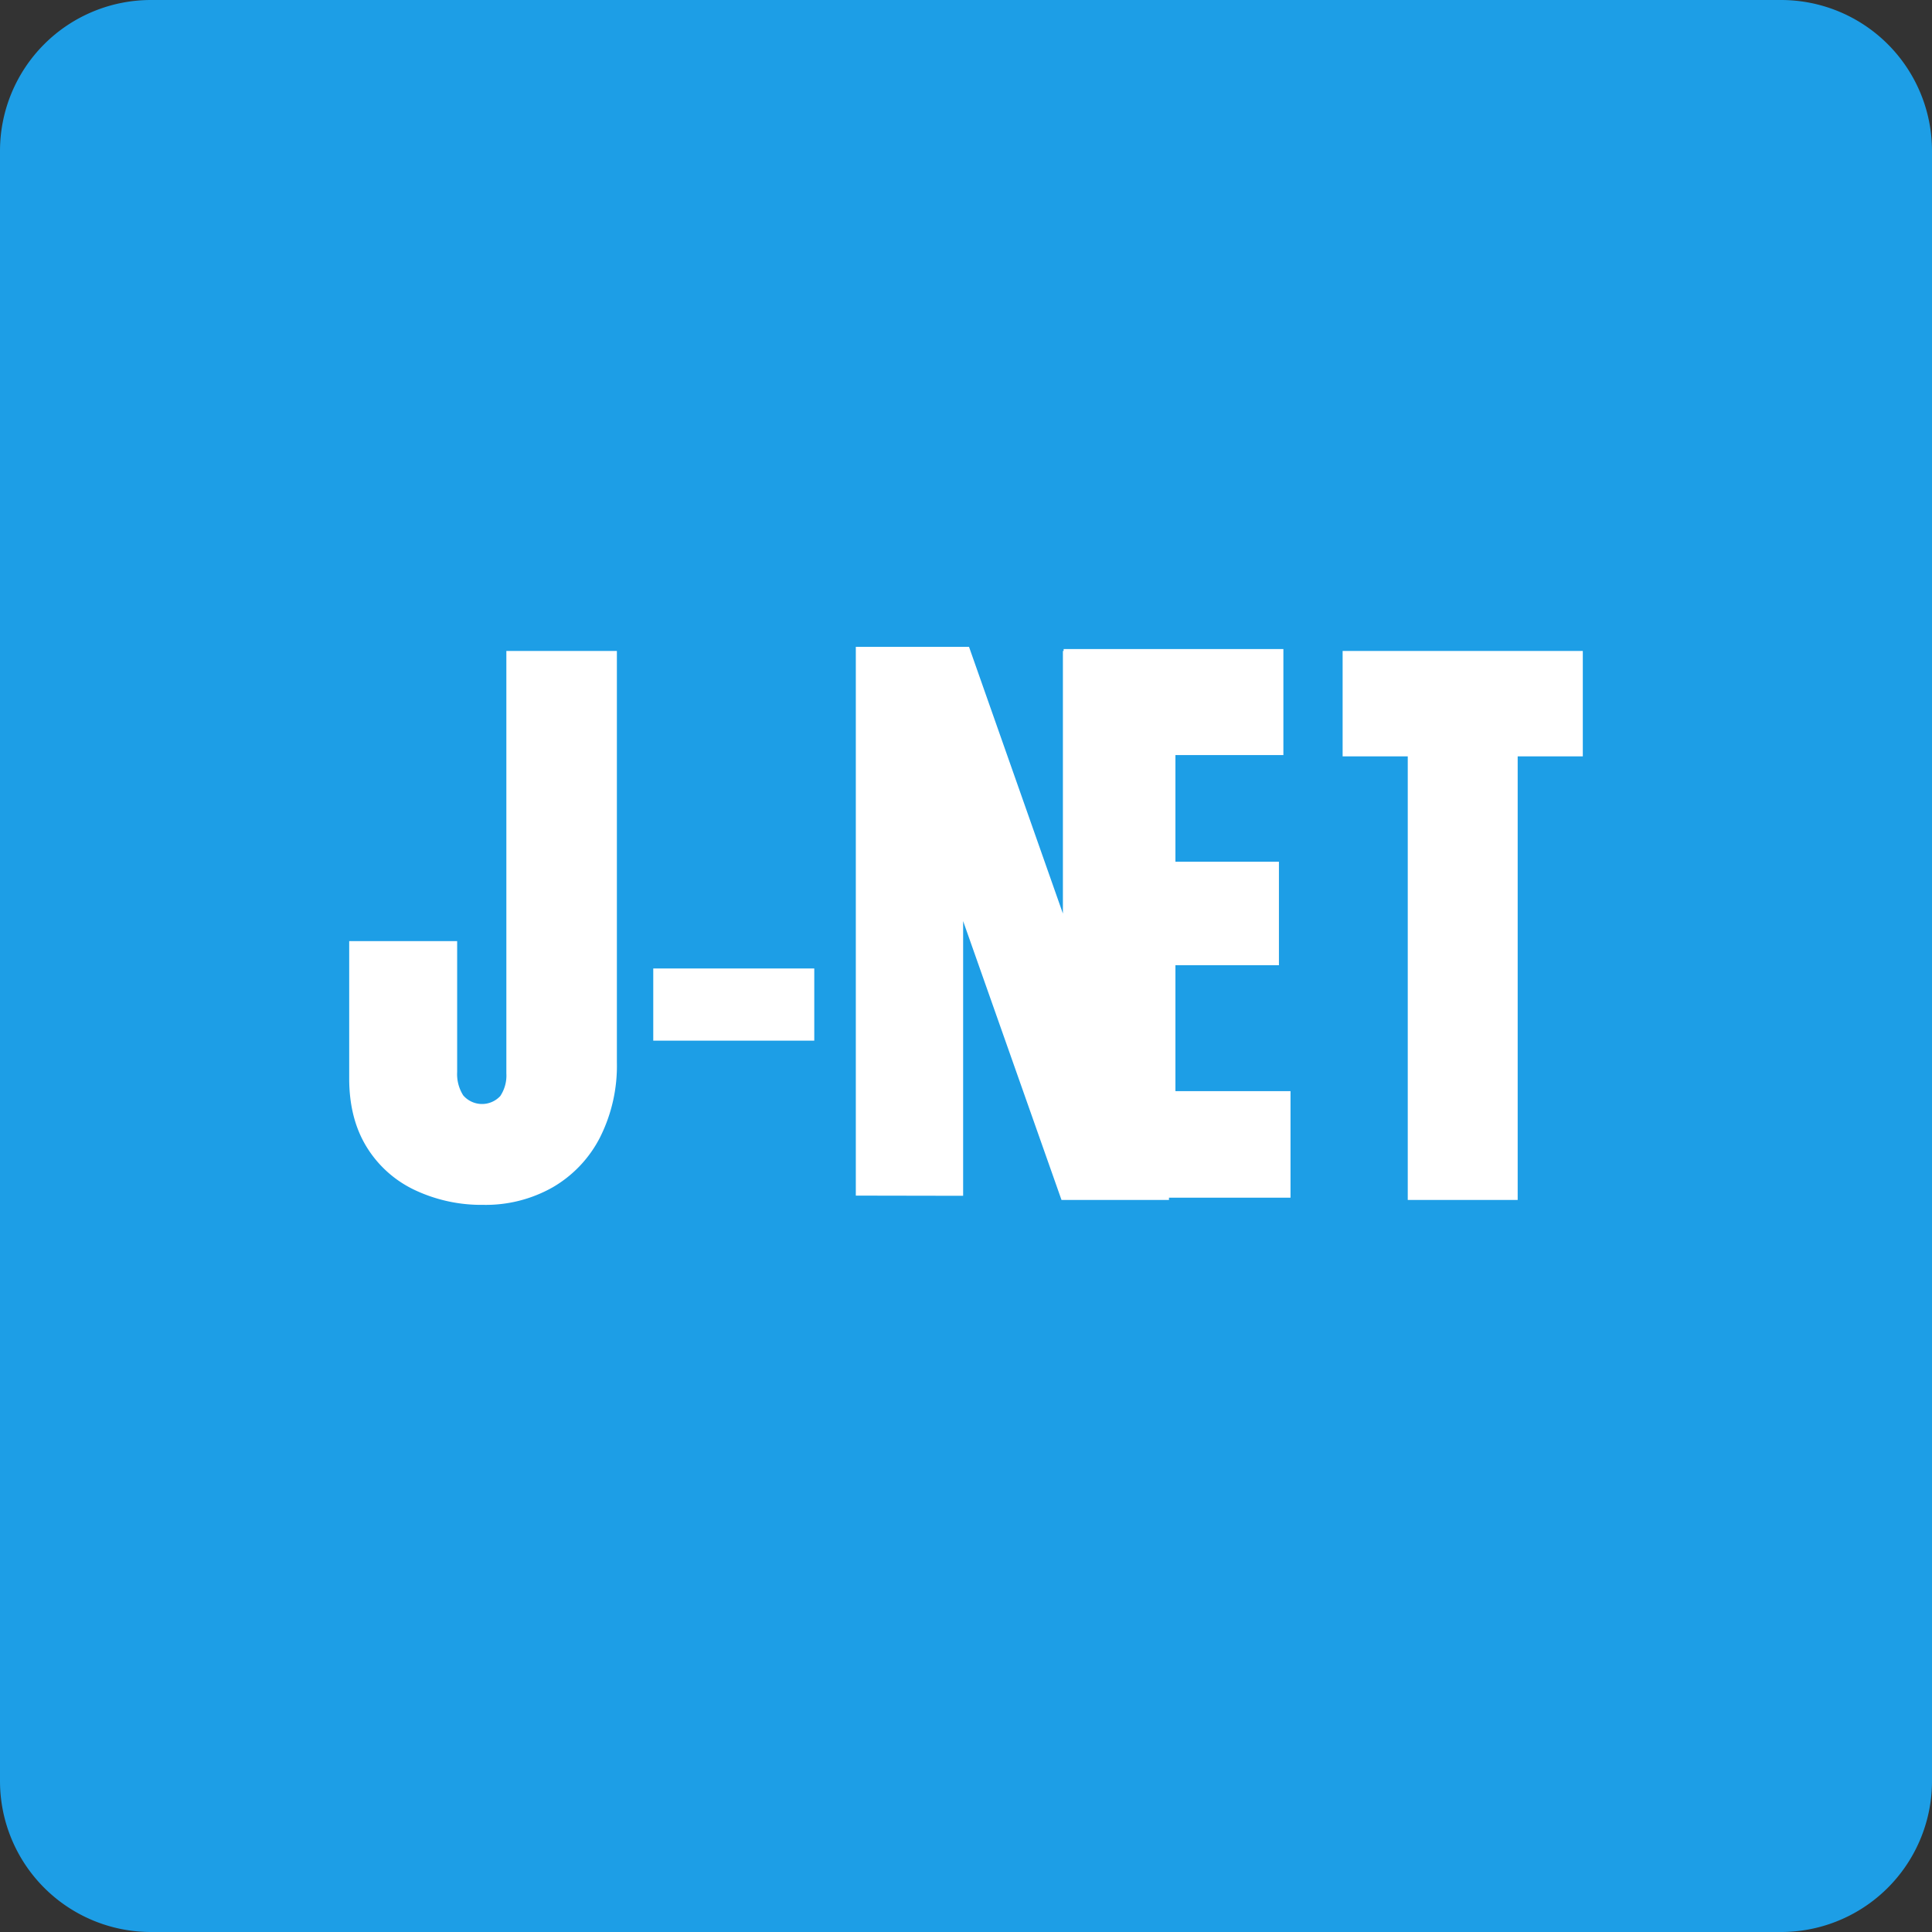 <svg id="Layer_1" data-name="Layer 1" xmlns="http://www.w3.org/2000/svg" viewBox="0 0 512 512"><rect x="0" y="0" width="512" height="512" fill="#333333" stroke="none"/><defs><style>.cls-1{fill:#1d9ee6;}.cls-2{fill:#fff;}</style></defs><title>j-net</title><path class="cls-1" d="M512,472a40,40,0,0,1-40,40H40A40,40,0,0,1,0,472V40A40,40,0,0,1,40,0H472a40,40,0,0,1,40,40Z"/><path class="cls-2" d="M110,315.41A29.93,29.93,0,0,1,97.19,304q-4.65-7.53-4.65-18.2v-36.4h28.61v34.71a10.51,10.51,0,0,0,1.61,6.18,6.59,6.59,0,0,0,9.82.17,9.79,9.79,0,0,0,1.61-6V172.51h29.29v109A42.22,42.22,0,0,1,159,301.44a32.21,32.21,0,0,1-12.53,13.21,36,36,0,0,1-18.37,4.65A41.35,41.35,0,0,1,110,315.41Z"/><path class="cls-2" d="M173.12,275.79V256.66h42.67v19.13Z"/><path class="cls-2" d="M226.8,316.85V171.42h30l24.88,70.68V172.51h28.11V318H281.31l-26.07-73.9v72.8Z"/><path class="cls-2" d="M281.87,317.4V172h58.24v28.1H311.5v28.27h27.43v27.43H311.5v33.36H342V317.4Z"/><path class="cls-2" d="M373.07,318V200.45H355.81V172.51h63.65v27.94H402.2V318Z"/></svg>